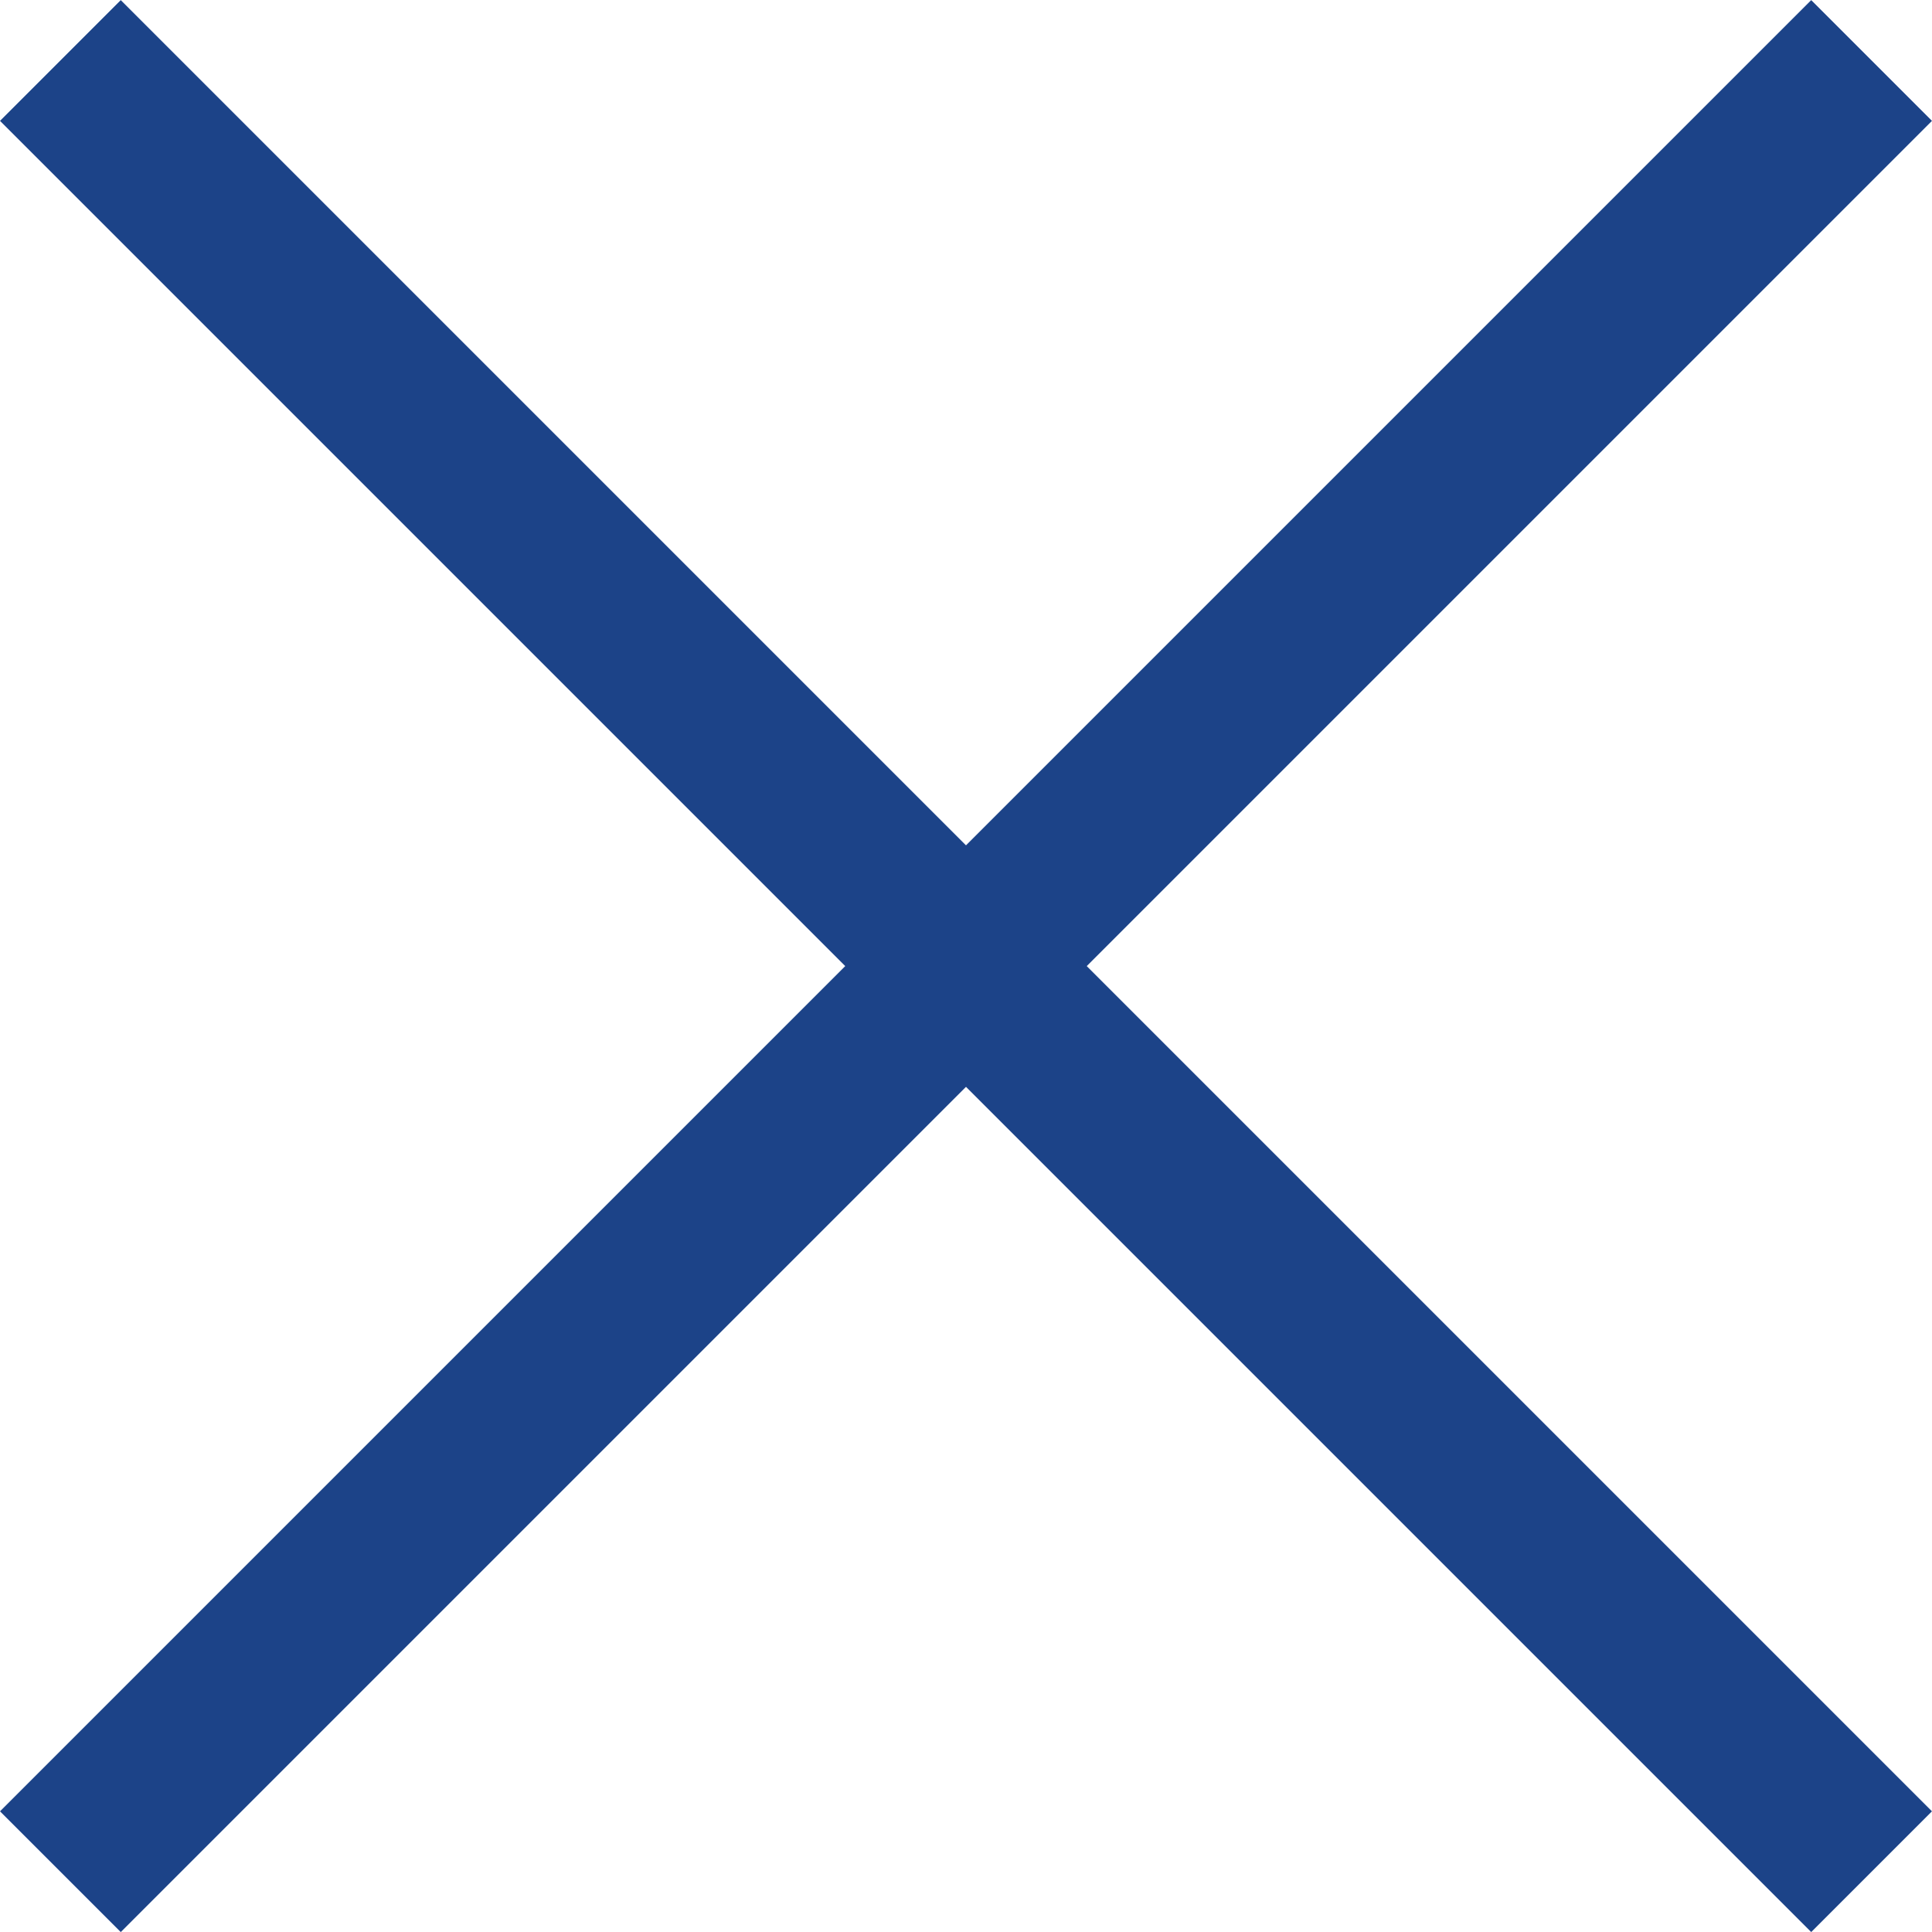 <svg xmlns="http://www.w3.org/2000/svg" width="11.314" height="11.314" viewBox="0 0 11.314 11.314">
  <defs>
    <style>
      .cls-1 {
        fill: #1c4388;
      }
    </style>
  </defs>
  <g id="グループ_278" data-name="グループ 278" transform="translate(3313.856 -4060.56) rotate(45)">
    <path id="線_5" data-name="線 5" class="cls-1" d="M15,.5H0v-1H15Z" transform="translate(528.5 5214.5)"/>
    <path id="線_6" data-name="線 6" class="cls-1" d="M.5,15h-1V0h1Z" transform="translate(536 5207)"/>
  </g>
</svg>
